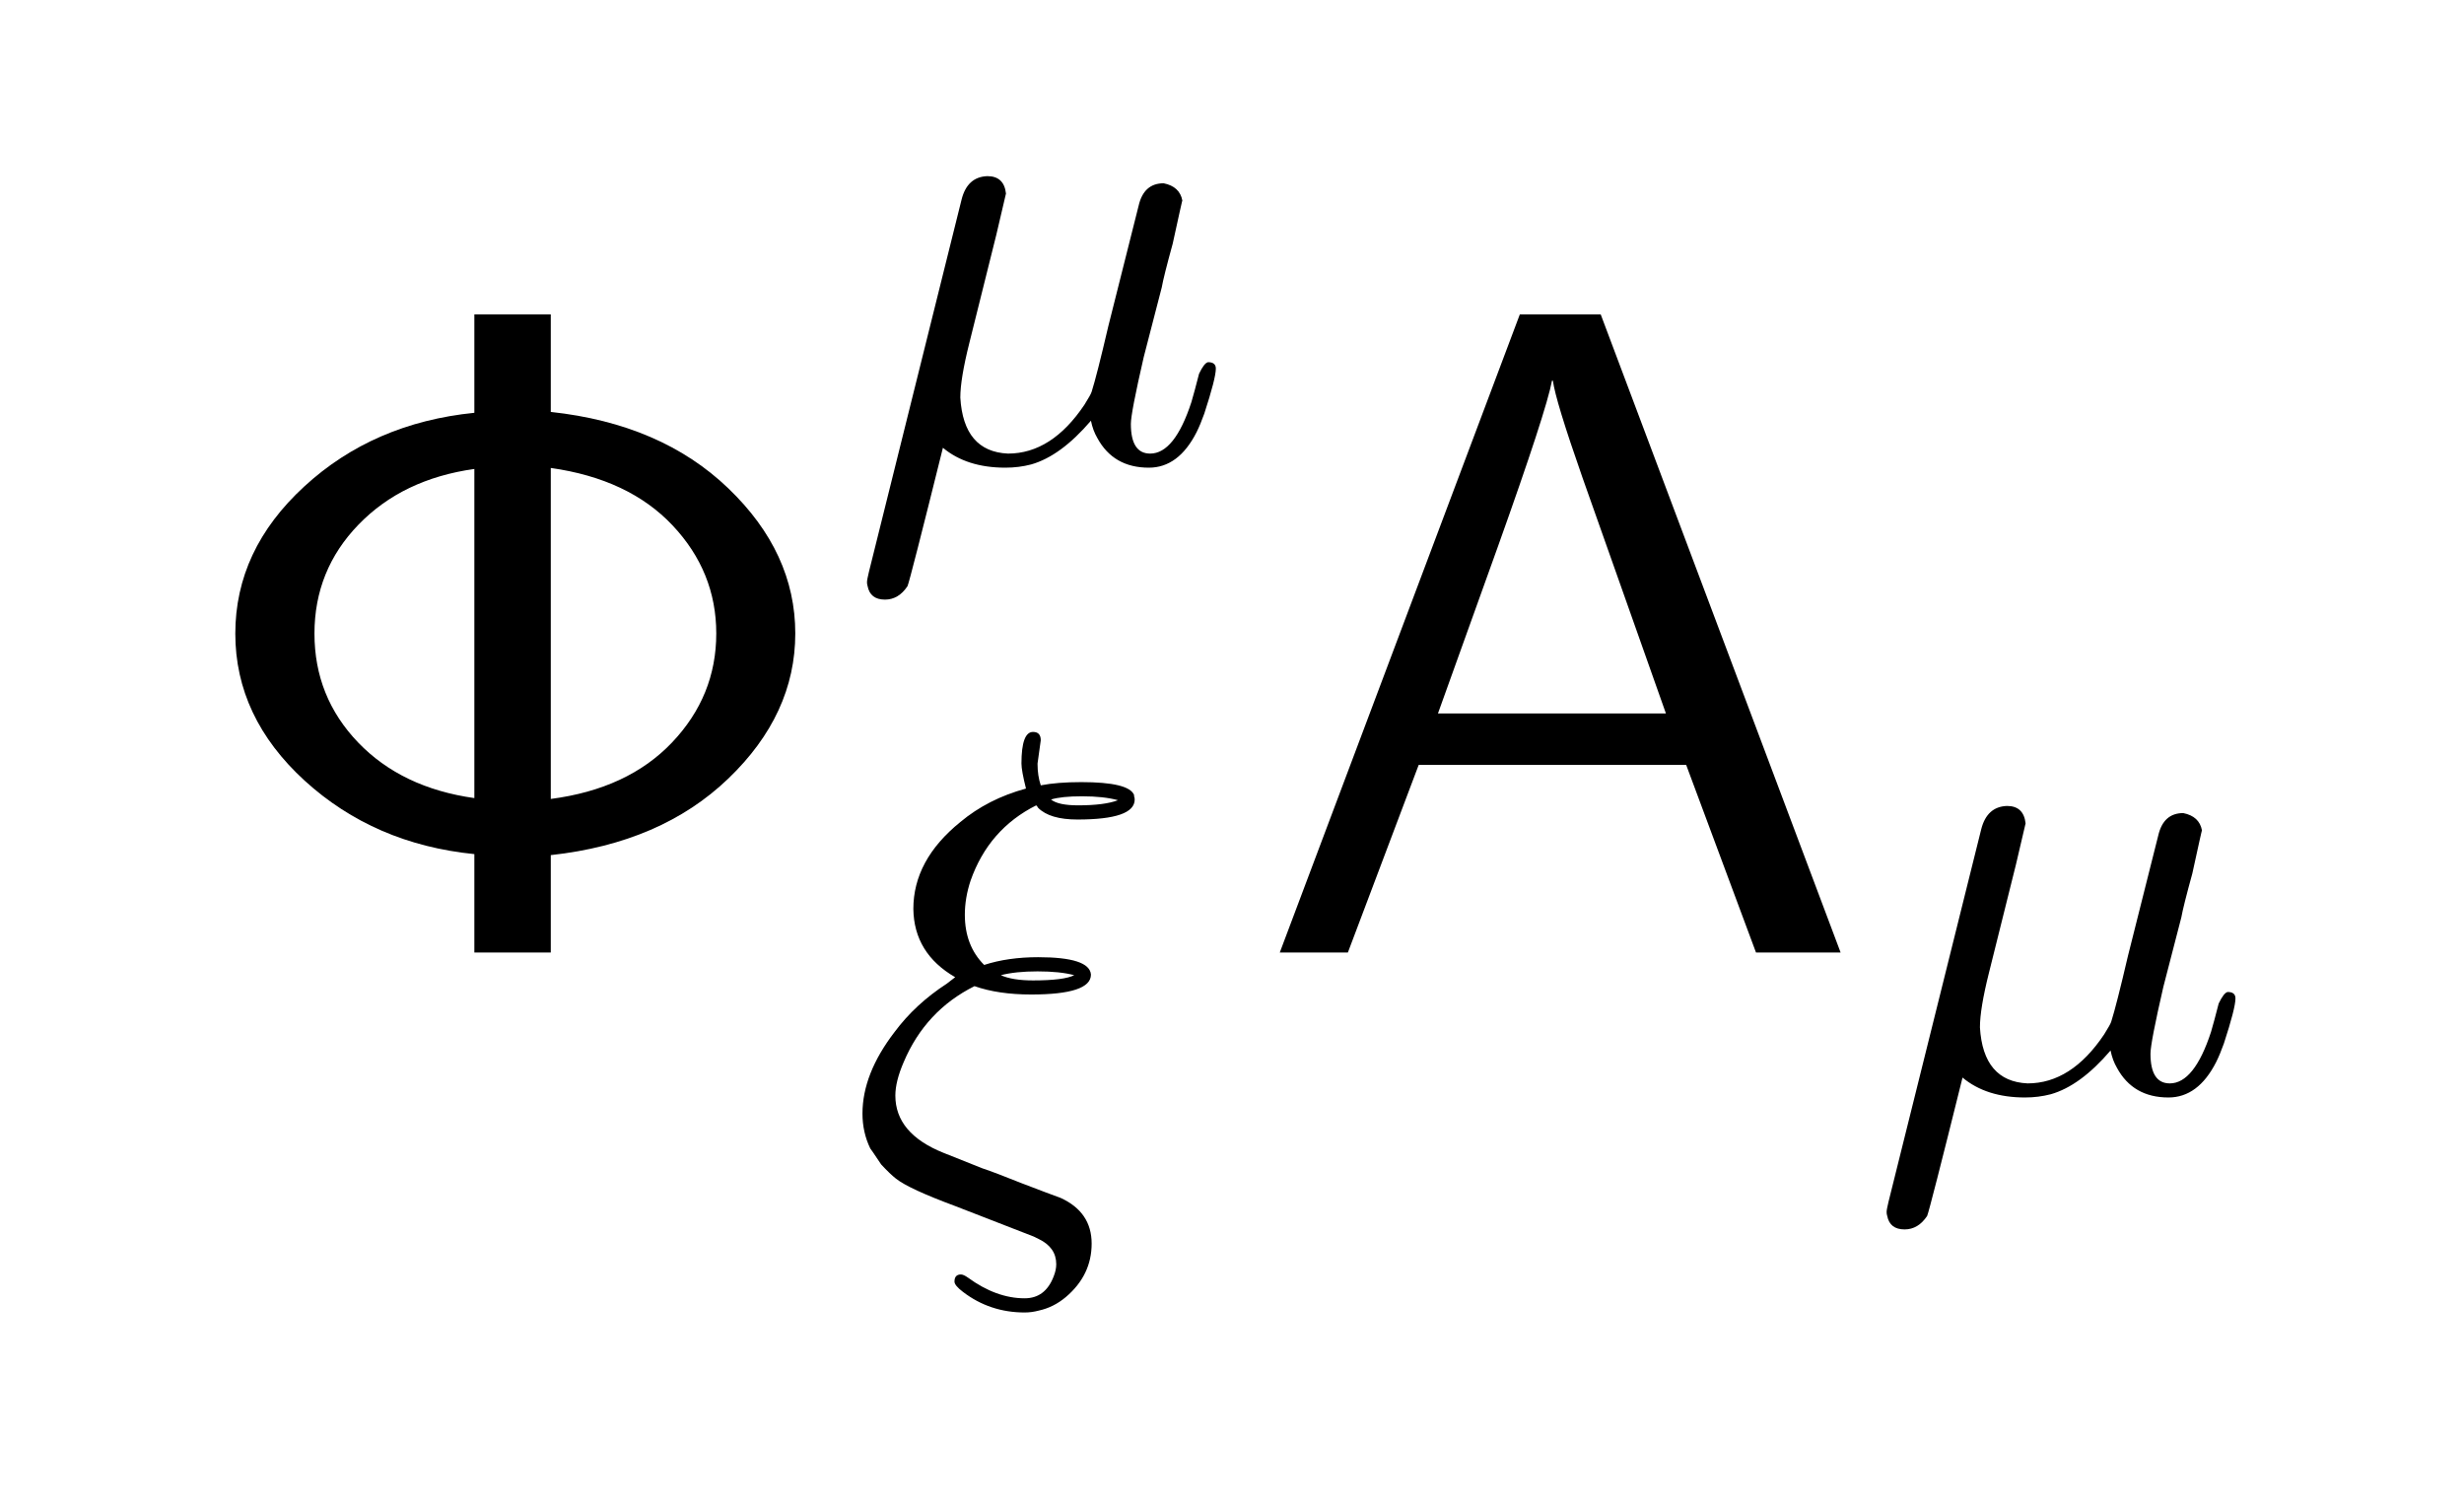 <?xml version="1.0" encoding="UTF-8"?>
<!DOCTYPE svg PUBLIC '-//W3C//DTD SVG 1.0//EN'
          'http://www.w3.org/TR/2001/REC-SVG-20010904/DTD/svg10.dtd'>
<svg fill-opacity="1" xmlns:xlink="http://www.w3.org/1999/xlink" color-rendering="auto" color-interpolation="auto" text-rendering="auto" stroke="black" stroke-linecap="square" width="67" stroke-miterlimit="10" shape-rendering="auto" stroke-opacity="1" fill="black" stroke-dasharray="none" font-weight="normal" stroke-width="1" viewBox="0 0 67 41" height="41" xmlns="http://www.w3.org/2000/svg" font-family="'Dialog'" font-style="normal" stroke-linejoin="miter" font-size="12px" stroke-dashoffset="0" image-rendering="auto"
><!--Generated by the Batik Graphics2D SVG Generator--><defs id="genericDefs"
  /><g
  ><g fill="white" stroke="white"
    ><rect x="0" width="67" height="41" y="0" stroke="none"
    /></g
    ><g font-size="100px" transform="scale(25,25) translate(0.2,1.036) scale(0.01,0.01)" text-rendering="geometricPrecision" color-rendering="optimizeQuality" image-rendering="optimizeQuality" font-family="'jlm_cmss10'" color-interpolation="linearRGB"
    ><path d="M39.906 -69.406 L39.906 -58.797 Q51.906 -57.5 59.203 -50.5 Q66.5 -43.5 66.5 -34.703 Q66.5 -25.906 59.203 -18.906 Q51.906 -11.906 39.906 -10.594 L39.906 0 L31.594 0 L31.594 -10.703 Q20.703 -11.797 13.141 -18.688 Q5.594 -25.594 5.594 -34.688 Q5.594 -43.797 13.094 -50.688 Q20.594 -57.594 31.594 -58.703 L31.594 -69.406 L39.906 -69.406 ZM31.594 -16.797 L31.594 -52.594 Q23.797 -51.5 19 -46.547 Q14.203 -41.594 14.203 -34.688 Q14.203 -27.797 18.953 -22.844 Q23.703 -17.906 31.594 -16.797 ZM39.906 -52.703 L39.906 -16.703 Q48.297 -17.797 53.094 -22.844 Q57.906 -27.906 57.906 -34.703 Q57.906 -41.406 53.156 -46.453 Q48.406 -51.5 39.906 -52.703 Z" stroke="none"
    /></g
    ><g font-size="100px" transform="matrix(25,0,0,25,0,0) translate(0.922,0.501) scale(0.007,0.007)" text-rendering="geometricPrecision" color-rendering="optimizeQuality" image-rendering="optimizeQuality" font-family="'jlm_cmmi10'" color-interpolation="linearRGB"
    ><path d="M23.094 -35.094 L23.094 -35.094 L18.906 -18.297 Q17.5 -12.703 17.5 -9.797 Q18 -1.406 24.906 -1.094 Q31.703 -1.094 36.797 -8.703 Q37.797 -10.297 37.906 -10.703 Q38.703 -13.203 40.5 -20.906 L45.203 -39.594 Q46 -43.094 49.094 -43.094 Q51.594 -42.594 52 -40.406 Q52 -40.594 50.5 -33.703 Q49.094 -28.594 48.797 -26.906 L46 -16.094 Q44 -7.406 44 -5.703 Q44 -1.094 47 -1.094 Q50.797 -1.094 53.406 -9.094 Q53.906 -10.797 54.594 -13.5 Q55.406 -15.203 56 -15.297 Q57.203 -15.297 57.203 -14.297 Q57.203 -12.797 55.406 -7.297 Q54.797 -5.594 54.203 -4.406 Q51.406 1.094 46.797 1.094 Q41.297 1.094 38.797 -3.5 Q38.094 -4.703 37.797 -6.203 Q33.094 -0.703 28.5 0.594 Q26.594 1.094 24.5 1.094 Q18.5 1.094 14.797 -2 Q9.703 18.5 9.297 19.5 Q7.906 21.594 5.797 21.594 Q3.5 21.594 3.094 19.5 Q3 19.203 3 18.906 Q3 18.5 3.297 17.297 L17.703 -40.594 Q18.594 -44.094 21.703 -44.203 Q24.297 -44.203 24.594 -41.5 Q24.594 -41.406 23.094 -35.094 Z" stroke="none"
    /></g
    ><g font-size="100px" transform="matrix(25,0,0,25,0,0) translate(0.922,1.284) scale(0.007,0.007)" text-rendering="geometricPrecision" color-rendering="optimizeQuality" image-rendering="optimizeQuality" font-family="'jlm_cmmi10'" color-interpolation="linearRGB"
    ><path d="M15.406 -30.594 L15.406 -30.594 L16.703 -31.594 Q10.297 -35.297 10.203 -42.203 Q10.203 -49.797 17.5 -55.703 Q21.797 -59.297 27.703 -60.906 Q27 -63.703 27 -64.797 Q27 -69.703 28.797 -69.703 Q30 -69.703 30 -68.406 L29.5 -64.797 L29.5 -64.703 Q29.5 -62.906 30 -61.406 Q32.594 -61.906 36.297 -61.906 Q43.703 -61.906 44.5 -59.906 L44.5 -59.797 L44.5 -59.703 Q44.594 -59.5 44.594 -59.203 Q44.594 -56.094 35.703 -56.094 Q31.406 -56.094 29.594 -57.906 Q29.5 -58.094 29.297 -58.297 Q21.906 -54.594 19.094 -46.594 Q18.203 -43.906 18.203 -41.297 Q18.203 -36.5 21.203 -33.5 Q24.906 -34.703 29.594 -34.703 Q37.594 -34.703 37.797 -32 Q37.797 -28.906 28.5 -28.906 Q23.406 -28.906 19.703 -30.203 Q12.094 -26.406 8.703 -18.406 Q7.406 -15.406 7.406 -13.203 Q7.406 -7.297 14.906 -4.297 L20.906 -1.906 Q23 -1.203 27 0.406 Q31.406 2.094 33.094 2.703 Q37.906 4.906 37.906 9.797 Q37.906 14.703 33.906 18.094 Q32 19.703 29.703 20.203 Q28.594 20.5 27.5 20.5 Q22.094 20.5 17.906 17.297 Q16.594 16.297 16.594 15.703 Q16.594 14.594 17.594 14.594 Q18 14.594 18.703 15.094 Q23.094 18.297 27.5 18.297 Q30.703 18.297 32 14.906 Q32.406 13.906 32.406 13 Q32.406 10.406 29.703 9.094 Q30.094 9.297 28.906 8.703 L16.797 4 Q9.5 1.297 7.5 -0.297 Q6.594 -1 5.203 -2.5 Q3.594 -4.906 3.5 -5 Q2.297 -7.5 2.297 -10.406 Q2.297 -16.594 7.297 -23.094 Q10.5 -27.406 15.406 -30.594 ZM31.594 -59.203 Q32.703 -58.297 35.797 -58.297 Q39.906 -58.297 42 -59.094 Q39.797 -59.703 36.406 -59.703 Q33.203 -59.703 31.594 -59.203 ZM23.797 -31.906 Q25.594 -31.094 28.797 -31.094 Q33.594 -31.094 35.203 -31.906 Q33 -32.5 29.5 -32.5 Q26.094 -32.5 23.797 -31.906 Z" stroke="none"
    /></g
    ><g font-size="100px" transform="matrix(25,0,0,25,0,0) translate(1.364,1.036) scale(0.01,0.01)" text-rendering="geometricPrecision" color-rendering="optimizeQuality" image-rendering="optimizeQuality" font-family="'jlm_cmss10'" color-interpolation="linearRGB"
    ><path d="M37.703 -69.406 L63.797 0 L54.594 0 L47 -20.406 L17.906 -20.406 L10.203 0 L2.797 0 L28.906 -69.406 L37.703 -69.406 ZM44.797 -26 L35.703 -51.703 Q32.797 -60 32.5 -62.203 L32.406 -62.203 Q31.797 -58.906 26.5 -44.094 L20 -26 L44.797 -26 Z" stroke="none"
    /></g
    ><g font-size="100px" transform="matrix(25,0,0,25,0,0) translate(2.031,1.186) scale(0.007,0.007)" text-rendering="geometricPrecision" color-rendering="optimizeQuality" image-rendering="optimizeQuality" font-family="'jlm_cmmi10'" color-interpolation="linearRGB"
    ><path d="M23.094 -35.094 L23.094 -35.094 L18.906 -18.297 Q17.5 -12.703 17.5 -9.797 Q18 -1.406 24.906 -1.094 Q31.703 -1.094 36.797 -8.703 Q37.797 -10.297 37.906 -10.703 Q38.703 -13.203 40.5 -20.906 L45.203 -39.594 Q46 -43.094 49.094 -43.094 Q51.594 -42.594 52 -40.406 Q52 -40.594 50.5 -33.703 Q49.094 -28.594 48.797 -26.906 L46 -16.094 Q44 -7.406 44 -5.703 Q44 -1.094 47 -1.094 Q50.797 -1.094 53.406 -9.094 Q53.906 -10.797 54.594 -13.5 Q55.406 -15.203 56 -15.297 Q57.203 -15.297 57.203 -14.297 Q57.203 -12.797 55.406 -7.297 Q54.797 -5.594 54.203 -4.406 Q51.406 1.094 46.797 1.094 Q41.297 1.094 38.797 -3.5 Q38.094 -4.703 37.797 -6.203 Q33.094 -0.703 28.5 0.594 Q26.594 1.094 24.5 1.094 Q18.5 1.094 14.797 -2 Q9.703 18.5 9.297 19.5 Q7.906 21.594 5.797 21.594 Q3.5 21.594 3.094 19.5 Q3 19.203 3 18.906 Q3 18.5 3.297 17.297 L17.703 -40.594 Q18.594 -44.094 21.703 -44.203 Q24.297 -44.203 24.594 -41.5 Q24.594 -41.406 23.094 -35.094 Z" stroke="none"
    /></g
  ></g
></svg
>
